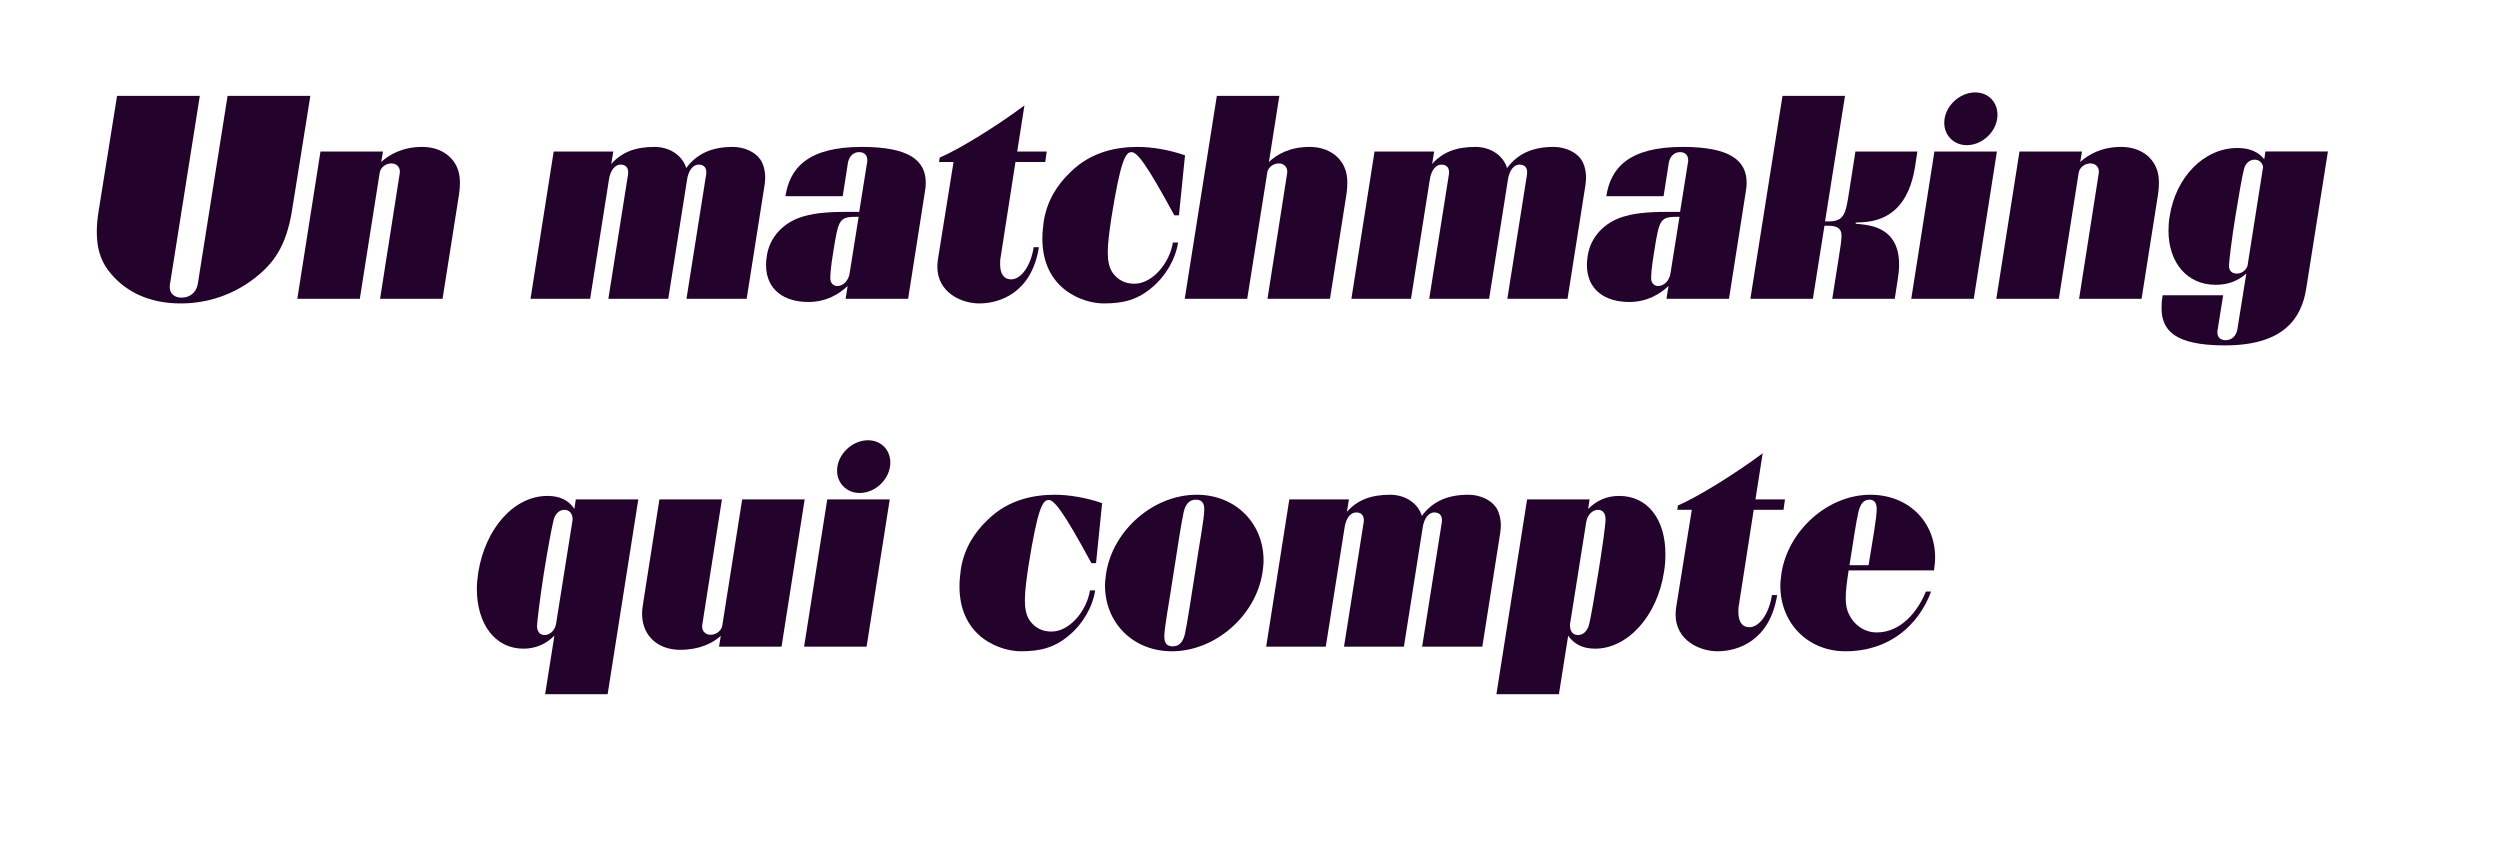 <svg width="267" height="92" viewBox="0 0 267 92" fill="none" xmlns="http://www.w3.org/2000/svg">
<g filter="url(#filter0_d_6254_517)">
<path d="M51.083 32.508L52.844 21.316C52.937 20.736 52.983 20.101 52.983 19.521C52.983 18.275 52.743 17.137 52.264 16.123C50.982 13.422 48.294 11.812 45.072 11.812C43.867 11.812 42.693 12.006 41.603 12.37C41.372 12.323 41.14 12.308 40.901 12.308H36.721L36.953 10.845C37.13 9.723 36.814 8.585 36.08 7.718C35.346 6.859 34.272 6.356 33.144 6.356H24.306C23.781 6.356 23.279 6.464 22.823 6.65C22.36 6.457 21.857 6.356 21.34 6.356H12.502C10.601 6.371 8.987 7.749 8.686 9.63L6.746 21.75C6.561 22.818 6.476 23.801 6.476 24.76C6.476 27.903 7.465 30.356 9.559 32.453C12.008 34.953 15.376 36.277 19.3 36.277C22.529 36.277 25.604 35.371 28.308 33.645C28.447 33.924 28.617 34.187 28.818 34.427C29.552 35.286 30.626 35.781 31.754 35.781H38.428C38.799 35.781 39.17 35.727 39.51 35.627C39.858 35.727 40.221 35.781 40.592 35.781H47.266C49.167 35.781 50.781 34.396 51.083 32.515V32.508Z" fill="white"/>
<path d="M251.557 13.67C250.823 12.811 249.749 12.315 248.621 12.315H241.946C241.815 12.315 241.684 12.315 241.56 12.339C240.811 12.099 239.953 11.944 238.949 11.944C236.554 11.944 234.314 12.803 232.475 14.289C231.03 12.718 228.929 11.82 226.526 11.82C225.321 11.82 224.147 12.014 223.058 12.377C222.826 12.331 222.594 12.315 222.355 12.315H217.194C217.194 12.315 217.194 12.277 217.194 12.254C217.194 8.748 214.452 6 210.952 6C207.452 6 204.254 8.817 203.837 12.315H200.631L200.863 10.853C201.04 9.73 200.723 8.593 199.99 7.734C199.256 6.875 198.182 6.379 197.054 6.379H190.379C188.479 6.379 186.864 7.765 186.563 9.645L186.045 12.919C184.508 12.254 182.461 11.828 179.718 11.828C175.871 11.828 173.213 12.718 171.39 14.041C170.054 12.664 168.053 11.828 165.936 11.828C164.213 11.828 162.676 12.145 161.332 12.772C160.227 12.168 158.937 11.828 157.562 11.828C156.187 11.828 155.005 12.014 153.908 12.393C153.668 12.346 153.429 12.323 153.181 12.323H146.816C145.927 12.323 145.108 12.633 144.452 13.143C143.277 12.37 141.864 11.905 140.311 11.835L140.465 10.853C140.643 9.738 140.319 8.593 139.585 7.734C138.851 6.875 137.777 6.379 136.649 6.379H129.974C128.074 6.379 126.459 7.765 126.158 9.645L125.733 12.346C124.319 12.021 122.867 11.828 121.538 11.828C118.896 11.828 116.563 12.385 114.547 13.476C114.145 13.066 113.666 12.749 113.133 12.555L113.241 11.867C113.488 10.311 112.762 8.763 111.418 7.95C110.8 7.579 110.112 7.393 109.425 7.393C108.614 7.393 107.802 7.649 107.115 8.159C104.457 10.141 100.888 12.362 99.011 13.205C97.427 12.37 95.195 11.82 92.058 11.82C88.211 11.82 85.553 12.71 83.73 14.034C82.394 12.656 80.393 11.82 78.276 11.82C76.553 11.82 75.016 12.137 73.671 12.764C72.567 12.161 71.277 11.82 69.901 11.82C68.526 11.82 67.344 12.006 66.247 12.385C66.008 12.339 65.768 12.315 65.521 12.315H59.156C57.255 12.315 55.633 13.701 55.339 15.581L52.867 31.308C52.689 32.422 53.014 33.568 53.748 34.427C54.482 35.286 55.556 35.781 56.683 35.781H63.049C63.381 35.781 63.714 35.735 64.022 35.657C64.339 35.743 64.664 35.781 64.996 35.781H71.392C71.725 35.781 72.057 35.735 72.366 35.657C72.683 35.743 73.007 35.781 73.339 35.781H79.767C80.578 35.781 81.327 35.518 81.953 35.085C83.205 35.75 84.688 36.122 86.357 36.122C87.4 36.122 88.404 35.967 89.37 35.657C89.686 35.743 90.011 35.781 90.343 35.781H97.018C98.022 35.781 98.941 35.387 99.629 34.744C101.089 35.735 102.866 36.269 104.619 36.269C106.783 36.269 109.239 35.557 111.225 33.846C113.141 35.433 115.551 36.269 117.907 36.269C120.263 36.269 122.257 35.812 123.987 34.783C124.69 35.418 125.609 35.774 126.56 35.774H133.234C133.605 35.774 133.976 35.719 134.316 35.619C134.664 35.719 135.027 35.774 135.397 35.774H142.072C142.466 35.774 142.837 35.704 143.2 35.588C143.571 35.704 143.965 35.774 144.359 35.774H150.725C151.057 35.774 151.389 35.727 151.698 35.65C152.015 35.735 152.339 35.774 152.672 35.774H159.068C159.4 35.774 159.733 35.727 160.042 35.65C160.358 35.735 160.683 35.774 161.015 35.774H167.442C168.254 35.774 169.003 35.511 169.629 35.077C170.88 35.743 172.364 36.114 174.032 36.114C175.075 36.114 176.079 35.959 177.045 35.65C177.362 35.735 177.686 35.774 178.019 35.774H184.693C185.087 35.774 185.458 35.704 185.821 35.588C186.192 35.704 186.586 35.774 186.98 35.774H193.655C194.01 35.774 194.358 35.727 194.69 35.634C195.022 35.727 195.37 35.774 195.725 35.774H202.4C202.701 35.774 202.987 35.727 203.265 35.665C203.559 35.735 203.86 35.774 204.161 35.774H210.836C211.253 35.774 211.647 35.696 212.026 35.572C212.412 35.704 212.829 35.774 213.246 35.774H219.921C220.292 35.774 220.663 35.719 221.003 35.619C221.35 35.719 221.713 35.774 222.084 35.774H227.531C229.138 40.023 234.337 40.758 237.659 40.758C247.246 40.758 249.602 34.914 250.158 31.432L252.476 16.789C252.654 15.667 252.329 14.529 251.595 13.67H251.557Z" fill="white"/>
<path d="M98.54 51.732C98.802 50.997 98.949 50.215 98.949 49.403C98.949 45.897 96.207 43.149 92.707 43.149C89.207 43.149 86.009 45.966 85.592 49.465H79.265C78.894 49.465 78.523 49.519 78.183 49.62C77.836 49.519 77.473 49.465 77.102 49.465H70.427C70.041 49.465 69.67 49.534 69.315 49.643C68.944 49.527 68.565 49.465 68.171 49.465H61.496C61.334 49.465 61.18 49.472 61.025 49.496C60.237 49.233 59.38 49.093 58.468 49.093C52.975 49.093 48.371 53.776 47.266 60.532C47.135 61.422 47.065 62.196 47.065 62.9C47.065 68.272 50.109 72.311 54.482 73.031L54.405 73.527C54.227 74.641 54.551 75.787 55.285 76.646C56.019 77.505 57.093 78 58.221 78H64.896C66.796 78 68.418 76.615 68.712 74.734L69.067 72.49C70.141 72.985 71.354 73.263 72.66 73.263C73.78 73.263 74.861 73.109 75.874 72.815C76.175 72.892 76.484 72.931 76.8 72.931H83.475C83.892 72.931 84.286 72.853 84.665 72.729C85.059 72.861 85.468 72.931 85.886 72.931H92.56C94.461 72.931 96.083 71.545 96.377 69.665L98.849 53.938C98.965 53.18 98.856 52.413 98.547 51.732H98.54Z" fill="white"/>
<path d="M199.75 48.969C197.518 48.969 195.354 49.596 193.439 50.68C193.021 50.239 192.519 49.898 191.963 49.697L192.071 49.008C192.318 47.452 191.592 45.904 190.248 45.092C189.63 44.72 188.942 44.535 188.255 44.535C187.444 44.535 186.632 44.79 185.945 45.301C183.218 47.336 179.51 49.635 177.679 50.417C177.656 50.424 177.632 50.44 177.609 50.448C176.28 49.573 174.697 49.078 172.928 49.078C172.016 49.078 171.135 49.217 170.301 49.488C170.131 49.465 169.953 49.449 169.776 49.449H163.101C162.313 49.449 161.579 49.697 160.961 50.115C159.771 49.38 158.327 48.954 156.828 48.954C155.105 48.954 153.568 49.271 152.224 49.898C151.119 49.294 149.829 48.954 148.454 48.954C147.078 48.954 145.896 49.14 144.799 49.519C144.56 49.472 144.32 49.449 144.073 49.449H137.707C136.402 49.449 135.251 50.107 134.548 51.121C132.709 49.759 130.399 48.954 127.819 48.954C125.239 48.954 122.736 49.774 120.603 51.152C120.179 50.672 119.63 50.293 118.997 50.068C116.98 49.356 114.678 48.954 112.677 48.954C108.637 48.954 105.299 50.239 102.75 52.777C100.61 54.836 99.289 57.289 98.826 60.075C98.826 60.114 98.81 60.153 98.81 60.192C98.679 61.159 98.617 61.902 98.617 62.606C98.617 69.626 103.986 73.41 109.031 73.41C112.245 73.41 114.547 72.621 116.702 70.771C116.903 70.609 117.088 70.431 117.274 70.253C119.244 72.219 122.002 73.41 125.161 73.41C127.657 73.41 130.067 72.652 132.153 71.367C132.199 71.437 132.246 71.499 132.3 71.561C133.034 72.42 134.107 72.915 135.235 72.915H141.601C141.933 72.915 142.265 72.869 142.574 72.791C142.891 72.876 143.216 72.915 143.548 72.915H149.945C150.277 72.915 150.609 72.869 150.918 72.791C151.235 72.876 151.559 72.915 151.891 72.915H156.117L156.024 73.519C155.847 74.633 156.171 75.779 156.905 76.638C157.639 77.497 158.713 77.992 159.841 77.992H166.516C168.416 77.992 170.031 76.607 170.332 74.726L170.587 73.132C172.935 73.078 175.137 72.141 176.953 70.547C178.567 72.389 181.032 73.41 183.457 73.41C185.636 73.41 188.116 72.691 190.109 70.949C191.971 72.497 194.396 73.41 197.116 73.41C202.956 73.41 207.854 69.997 209.886 64.51C210.125 63.868 210.179 63.194 210.079 62.537C210.241 62.188 210.349 61.809 210.404 61.414C210.473 60.888 210.558 60.238 210.558 59.541C210.558 53.505 205.923 48.954 199.773 48.954L199.75 48.969Z" fill="white"/>
</g>
<path d="M12.317 29.745C11.111 28.537 10.339 27.144 10.339 24.76C10.339 24.079 10.401 23.305 10.555 22.408L12.502 10.241H21.34L18.157 30.333C18.126 30.457 18.126 30.549 18.126 30.642C18.126 31.354 18.62 31.788 19.393 31.788C20.289 31.788 20.969 31.231 21.123 30.333L24.306 10.241H33.144L31.198 22.408C30.579 26.339 29.189 28.166 27.149 29.745C24.924 31.447 22.236 32.407 19.3 32.407C16.365 32.407 13.985 31.447 12.317 29.745Z" fill="#23022B"/>
<path d="M41.797 17.454C41.21 17.454 40.684 17.857 40.561 18.383L38.428 31.912H31.754L34.226 16.185H40.901L40.715 17.3C41.58 16.495 43.033 15.69 45.072 15.69C46.834 15.69 48.162 16.495 48.78 17.795C49.028 18.321 49.12 18.909 49.12 19.529C49.12 19.9 49.09 20.334 49.028 20.736L47.266 31.912H40.592L42.693 18.507C42.785 17.919 42.415 17.454 41.797 17.454Z" fill="#23022B"/>
<path d="M66.271 17.578C65.715 17.578 65.189 18.136 65.035 19.188L63.026 31.912H56.66L59.133 16.185H65.498L65.282 17.516C66.394 16.247 67.878 15.69 69.886 15.69C71.617 15.69 72.915 16.68 73.285 17.95C74.429 16.402 76.036 15.69 78.261 15.69C79.466 15.69 80.64 16.216 81.196 17.021C81.536 17.516 81.722 18.228 81.722 18.971C81.722 19.219 81.691 19.498 81.66 19.745L79.744 31.912H73.316L75.418 18.631C75.51 17.981 75.232 17.578 74.614 17.578C74.058 17.578 73.533 18.136 73.378 19.188L71.37 31.912H64.973L67.074 18.631C67.167 17.981 66.889 17.578 66.271 17.578Z" fill="#23022B"/>
<path d="M92.63 17.114C92.63 16.557 92.29 16.247 91.764 16.247C91.147 16.247 90.683 16.68 90.559 17.392L90.003 20.953H83.885C84.348 17.95 86.264 15.69 92.043 15.69C97.172 15.69 98.872 17.176 98.872 19.529C98.872 19.838 98.841 20.148 98.779 20.488L96.987 31.912H90.312L90.528 30.549C89.632 31.385 88.273 32.252 86.326 32.252C83.823 32.252 81.814 31.014 81.814 28.29C81.814 27.98 81.845 27.64 81.907 27.268C82.216 25.318 83.668 23.739 85.77 23.12C87.284 22.655 89.138 22.624 90.961 22.624H91.764L92.599 17.392C92.63 17.3 92.63 17.207 92.63 17.114ZM91.703 23.151C89.601 23.151 89.57 23.305 88.983 26.958C88.736 28.475 88.613 29.652 88.705 29.961C88.767 30.302 89.076 30.549 89.416 30.549C90.065 30.549 90.652 29.93 90.745 29.156L91.703 23.151Z" fill="#23022B"/>
<path d="M100.108 28.475C100.108 28.228 100.139 27.98 100.17 27.701L101.838 17.3H100.293L100.355 16.835C102.518 15.906 106.505 13.43 109.409 11.263L108.637 16.185H111.789L111.634 17.3H108.451L106.875 27.423C106.814 27.701 106.814 27.98 106.814 28.228C106.814 29.249 107.215 29.837 107.988 29.837C109.069 29.837 110.089 28.383 110.398 26.401H110.954C110.182 31.293 106.752 32.407 104.589 32.407C102.704 32.407 100.108 31.262 100.108 28.475Z" fill="#23022B"/>
<path d="M125.911 22.996H125.416C122.388 17.392 121.43 16.247 120.843 16.247C120.194 16.247 119.669 17.176 118.68 23.367C118.463 24.853 118.309 26.03 118.309 26.958C118.309 27.887 118.463 28.568 118.803 29.095C119.421 29.961 120.225 30.302 121.152 30.302C123.099 30.302 124.922 28.073 125.262 25.906H125.818C125.54 27.732 124.427 29.559 123.068 30.673C121.523 32.005 120.009 32.407 117.876 32.407C115.744 32.407 111.325 30.952 111.325 25.473C111.325 24.884 111.387 24.265 111.48 23.584C111.851 21.355 112.963 19.683 114.292 18.414C116.578 16.123 119.421 15.69 121.523 15.69C123.006 15.69 124.891 15.999 126.56 16.588L125.911 22.996Z" fill="#23022B"/>
<path d="M136.572 17.454C136.016 17.454 135.521 17.826 135.367 18.29L133.204 31.912H126.529L129.959 10.241H136.634L135.521 17.3C136.386 16.464 137.808 15.69 139.847 15.69C141.609 15.69 142.938 16.495 143.556 17.795C143.803 18.321 143.896 18.909 143.896 19.529C143.896 19.9 143.865 20.333 143.803 20.736L142.041 31.912H135.367L137.468 18.507C137.561 17.919 137.19 17.454 136.572 17.454Z" fill="#23022B"/>
<path d="M153.939 17.578C153.382 17.578 152.857 18.136 152.702 19.188L150.694 31.912H144.328L146.8 16.185H153.166L152.95 17.516C154.062 16.247 155.545 15.69 157.554 15.69C159.285 15.69 160.582 16.68 160.953 17.95C162.097 16.402 163.703 15.69 165.928 15.69C167.134 15.69 168.308 16.216 168.864 17.021C169.204 17.516 169.389 18.228 169.389 18.971C169.389 19.219 169.358 19.498 169.328 19.745L167.412 31.912H160.984L163.085 18.631C163.178 17.981 162.9 17.578 162.282 17.578C161.726 17.578 161.2 18.136 161.046 19.188L159.037 31.912H152.641L154.742 18.631C154.835 17.981 154.557 17.578 153.939 17.578Z" fill="#23022B"/>
<path d="M180.298 17.114C180.298 16.557 179.958 16.247 179.433 16.247C178.814 16.247 178.351 16.68 178.227 17.392L177.671 20.953H171.553C172.016 17.95 173.932 15.69 179.711 15.69C184.84 15.69 186.54 17.176 186.54 19.529C186.54 19.838 186.509 20.148 186.447 20.488L184.655 31.912H177.98L178.196 30.549C177.3 31.385 175.941 32.252 173.994 32.252C171.491 32.252 169.482 31.014 169.482 28.29C169.482 27.98 169.513 27.64 169.575 27.268C169.884 25.318 171.336 23.739 173.438 23.12C174.952 22.655 176.806 22.624 178.629 22.624H179.433L180.267 17.392C180.298 17.3 180.298 17.207 180.298 17.114ZM179.371 23.151C177.269 23.151 177.238 23.305 176.651 26.958C176.404 28.475 176.281 29.652 176.373 29.961C176.435 30.302 176.744 30.549 177.084 30.549C177.733 30.549 178.32 29.93 178.413 29.156L179.371 23.151Z" fill="#23022B"/>
<path d="M198.19 23.894L198.808 23.956C201.403 24.203 202.825 25.534 202.825 28.259C202.825 28.754 202.763 29.311 202.67 29.899L202.361 31.912H195.687L196.335 27.794C196.521 26.556 196.675 25.751 196.675 25.225C196.675 24.884 196.614 24.637 196.459 24.482C196.243 24.234 195.872 24.11 195.316 24.11H194.852L193.616 31.912H186.941L190.371 10.241H197.046L194.914 23.646H195.378C195.934 23.646 196.335 23.522 196.614 23.274C197.139 22.81 197.263 21.943 197.572 19.931L198.159 16.185H204.772L204.524 17.826C203.906 21.696 201.96 23.584 198.869 23.739L198.19 23.77V23.894Z" fill="#23022B"/>
<path d="M213.27 16.185L210.798 31.912H204.123L206.595 16.185H213.27ZM207.646 13.12C207.646 11.387 209.252 9.87 210.952 9.87C212.343 9.87 213.331 10.891 213.331 12.254C213.331 13.987 211.755 15.504 210.056 15.504C208.665 15.504 207.646 14.451 207.646 13.12Z" fill="#23022B"/>
<path d="M223.251 17.454C222.664 17.454 222.138 17.857 222.015 18.383L219.882 31.912H213.208L215.68 16.185H222.355L222.169 17.3C223.034 16.495 224.487 15.69 226.526 15.69C228.288 15.69 229.617 16.495 230.235 17.795C230.482 18.321 230.574 18.909 230.574 19.529C230.574 19.9 230.544 20.334 230.482 20.736L228.72 31.912H222.046L224.147 18.507C224.24 17.919 223.869 17.454 223.251 17.454Z" fill="#23022B"/>
<path d="M230.853 32.895C230.853 32.461 230.884 31.997 230.976 31.532H237.435L236.848 35.185C236.817 35.278 236.817 35.371 236.817 35.464C236.817 36.021 237.126 36.331 237.713 36.331C238.331 36.331 238.825 35.898 238.949 35.185L239.907 29.211C239.042 29.985 237.991 30.418 236.631 30.418C233.572 30.418 231.594 28.034 231.594 24.629C231.594 24.165 231.625 23.638 231.718 23.112C232.367 18.902 235.395 15.806 238.949 15.806C240.309 15.806 241.205 16.239 241.823 17.013L241.946 16.177H248.621L246.304 30.82C245.809 33.947 243.955 36.888 237.62 36.888C232.212 36.888 230.853 35.247 230.853 32.895ZM240.031 28.413L241.699 17.826C241.607 17.331 241.236 17.052 240.803 17.052C240.247 17.052 239.814 17.454 239.66 18.043C239.474 18.755 239.073 21.015 238.733 23.151C238.362 25.442 238.053 27.949 238.053 28.383C238.053 28.909 238.362 29.218 238.887 29.218C239.382 29.218 239.814 28.94 240.031 28.413Z" fill="#23022B"/>
<path d="M61.342 54.356L61.496 53.334H68.171L64.895 74.138H58.221L59.21 67.885C58.344 68.751 57.263 69.278 55.903 69.278C52.875 69.278 50.928 66.646 50.928 62.9C50.928 62.343 50.99 61.724 51.083 61.105C51.855 56.399 54.914 52.963 58.468 52.963C59.828 52.963 60.755 53.458 61.342 54.356ZM59.117 55.563C58.931 56.306 58.468 58.814 58.097 61.136C57.695 63.674 57.355 66.46 57.355 66.863C57.355 67.451 57.664 67.823 58.159 67.823C58.715 67.823 59.271 67.358 59.395 66.584L61.156 55.501C61.156 54.82 60.786 54.449 60.291 54.449C59.735 54.449 59.271 54.882 59.117 55.563Z" fill="#23022B"/>
<path d="M75.896 67.792C76.484 67.792 77.009 67.389 77.132 66.863L79.265 53.334H85.939L83.467 69.061H76.793L76.978 67.916C76.113 68.689 74.691 69.401 72.652 69.401C70.89 69.401 69.562 68.597 68.944 67.296C68.696 66.77 68.573 66.182 68.573 65.563C68.573 65.16 68.635 64.758 68.696 64.355L70.427 53.334H77.102L75 66.739C74.908 67.327 75.278 67.792 75.896 67.792Z" fill="#23022B"/>
<path d="M95.025 53.334L92.552 69.061H85.878L88.35 53.334H95.025ZM89.4 50.27C89.4 48.536 91.007 47.019 92.707 47.019C94.097 47.019 95.086 48.041 95.086 49.403C95.086 51.136 93.51 52.653 91.811 52.653C90.42 52.653 89.4 51.601 89.4 50.27Z" fill="#23022B"/>
<path d="M117.057 60.145H116.563C113.535 54.542 112.577 53.396 111.99 53.396C111.341 53.396 110.815 54.325 109.827 60.517C109.61 62.003 109.456 63.179 109.456 64.108C109.456 65.037 109.61 65.718 109.95 66.244C110.568 67.111 111.372 67.451 112.299 67.451C114.245 67.451 116.069 65.222 116.409 63.055H116.965C116.687 64.882 115.574 66.708 114.215 67.823C112.669 69.154 111.155 69.556 109.023 69.556C106.891 69.556 102.472 68.101 102.472 62.622C102.472 62.034 102.534 61.414 102.626 60.733C102.997 58.504 104.11 56.833 105.438 55.563C107.725 53.273 110.568 52.839 112.669 52.839C114.153 52.839 116.038 53.149 117.706 53.737L117.057 60.145Z" fill="#23022B"/>
<path d="M118.015 62.529C118.015 62.096 118.077 61.662 118.139 61.198C118.881 56.585 123.207 52.839 127.811 52.839C131.952 52.839 134.949 55.873 134.949 59.867C134.949 60.3 134.888 60.733 134.826 61.198C134.084 65.81 129.758 69.556 125.154 69.556C121.013 69.556 118.015 66.522 118.015 62.529ZM126.544 67.73C126.791 66.584 127.131 64.386 127.626 61.198C128.151 57.7 128.615 55.409 128.615 54.387C128.615 53.675 128.306 53.365 127.718 53.365C127.07 53.365 126.637 53.768 126.421 54.666C126.173 55.811 125.833 58.009 125.339 61.198C124.814 64.696 124.35 66.987 124.35 68.008C124.35 68.72 124.659 69.03 125.246 69.03C125.895 69.03 126.328 68.628 126.544 67.73Z" fill="#23022B"/>
<path d="M144.838 54.727C144.282 54.727 143.756 55.285 143.602 56.337L141.593 69.061H135.228L137.7 53.334H144.065L143.849 54.666C144.962 53.396 146.445 52.839 148.453 52.839C150.184 52.839 151.482 53.83 151.853 55.099C152.996 53.551 154.603 52.839 156.828 52.839C158.033 52.839 159.207 53.365 159.763 54.17C160.103 54.666 160.289 55.378 160.289 56.121C160.289 56.368 160.258 56.647 160.227 56.895L158.311 69.061H151.884L153.985 55.78C154.078 55.13 153.799 54.727 153.181 54.727C152.625 54.727 152.1 55.285 151.945 56.337L149.937 69.061H143.54L145.641 55.78C145.734 55.13 145.456 54.727 144.838 54.727Z" fill="#23022B"/>
<path d="M177.864 59.154C177.864 59.774 177.833 60.424 177.71 61.105C176.999 65.779 173.847 69.278 170.355 69.278C168.995 69.278 168.068 68.751 167.481 67.885L166.492 74.138H159.818L163.093 53.334H169.768L169.613 54.356C170.479 53.489 171.56 52.963 172.92 52.963C175.979 52.963 177.864 55.471 177.864 59.154ZM169.405 55.78L167.705 66.491L167.674 66.646V66.801C167.674 67.451 168.014 67.823 168.54 67.823C169.096 67.823 169.528 67.389 169.714 66.708C169.899 65.965 170.332 63.458 170.703 61.136C171.104 58.69 171.475 56.028 171.475 55.471C171.475 54.851 171.197 54.449 170.672 54.449C170.116 54.449 169.528 54.944 169.405 55.78Z" fill="#23022B"/>
<path d="M178.953 65.625C178.953 65.377 178.984 65.129 179.015 64.851L180.684 54.449H179.139L179.201 53.984C181.364 53.056 185.35 50.579 188.255 48.412L187.482 53.334H190.634L190.48 54.449H187.297L185.721 64.572C185.659 64.851 185.659 65.129 185.659 65.377C185.659 66.399 186.061 66.987 186.833 66.987C187.915 66.987 188.935 65.532 189.244 63.55H189.8C189.027 68.442 185.597 69.556 183.434 69.556C181.549 69.556 178.953 68.411 178.953 65.625Z" fill="#23022B"/>
<path d="M190.14 62.56C190.14 62.126 190.202 61.662 190.263 61.198C191.005 56.585 195.27 52.839 199.75 52.839C203.767 52.839 206.672 55.656 206.672 59.557C206.672 59.99 206.61 60.455 206.549 60.919H197.433C197.247 62.157 197.124 63.086 197.124 63.86C197.124 64.541 197.216 65.098 197.464 65.594C197.958 66.677 199.07 67.544 200.43 67.544C203.119 67.544 204.88 65.16 205.683 63.179H206.24C204.911 66.77 201.79 69.556 197.093 69.556C193.045 69.556 190.14 66.522 190.14 62.56ZM200.43 54.356C200.43 53.675 200.152 53.365 199.658 53.365C199.07 53.365 198.7 53.768 198.483 54.666C198.236 55.718 197.958 57.607 197.525 60.362H199.565C200.059 57.297 200.43 55.316 200.43 54.356Z" fill="#23022B"/>
<defs>
<filter id="filter0_d_6254_517" x="0.476" y="0" width="266.048" height="92" filterUnits="userSpaceOnUse" color-interpolation-filters="sRGB">
<feFlood flood-opacity="0" result="BackgroundImageFix"/>
<feColorMatrix in="SourceAlpha" type="matrix" values="0 0 0 0 0 0 0 0 0 0 0 0 0 0 0 0 0 0 127 0" result="hardAlpha"/>
<feOffset dx="4" dy="4"/>
<feGaussianBlur stdDeviation="5"/>
<feColorMatrix type="matrix" values="0 0 0 0 0 0 0 0 0 0 0 0 0 0 0 0 0 0 0.15 0"/>
<feBlend mode="normal" in2="BackgroundImageFix" result="effect1_dropShadow_6254_517"/>
<feBlend mode="normal" in="SourceGraphic" in2="effect1_dropShadow_6254_517" result="shape"/>
</filter>
</defs>
</svg>

